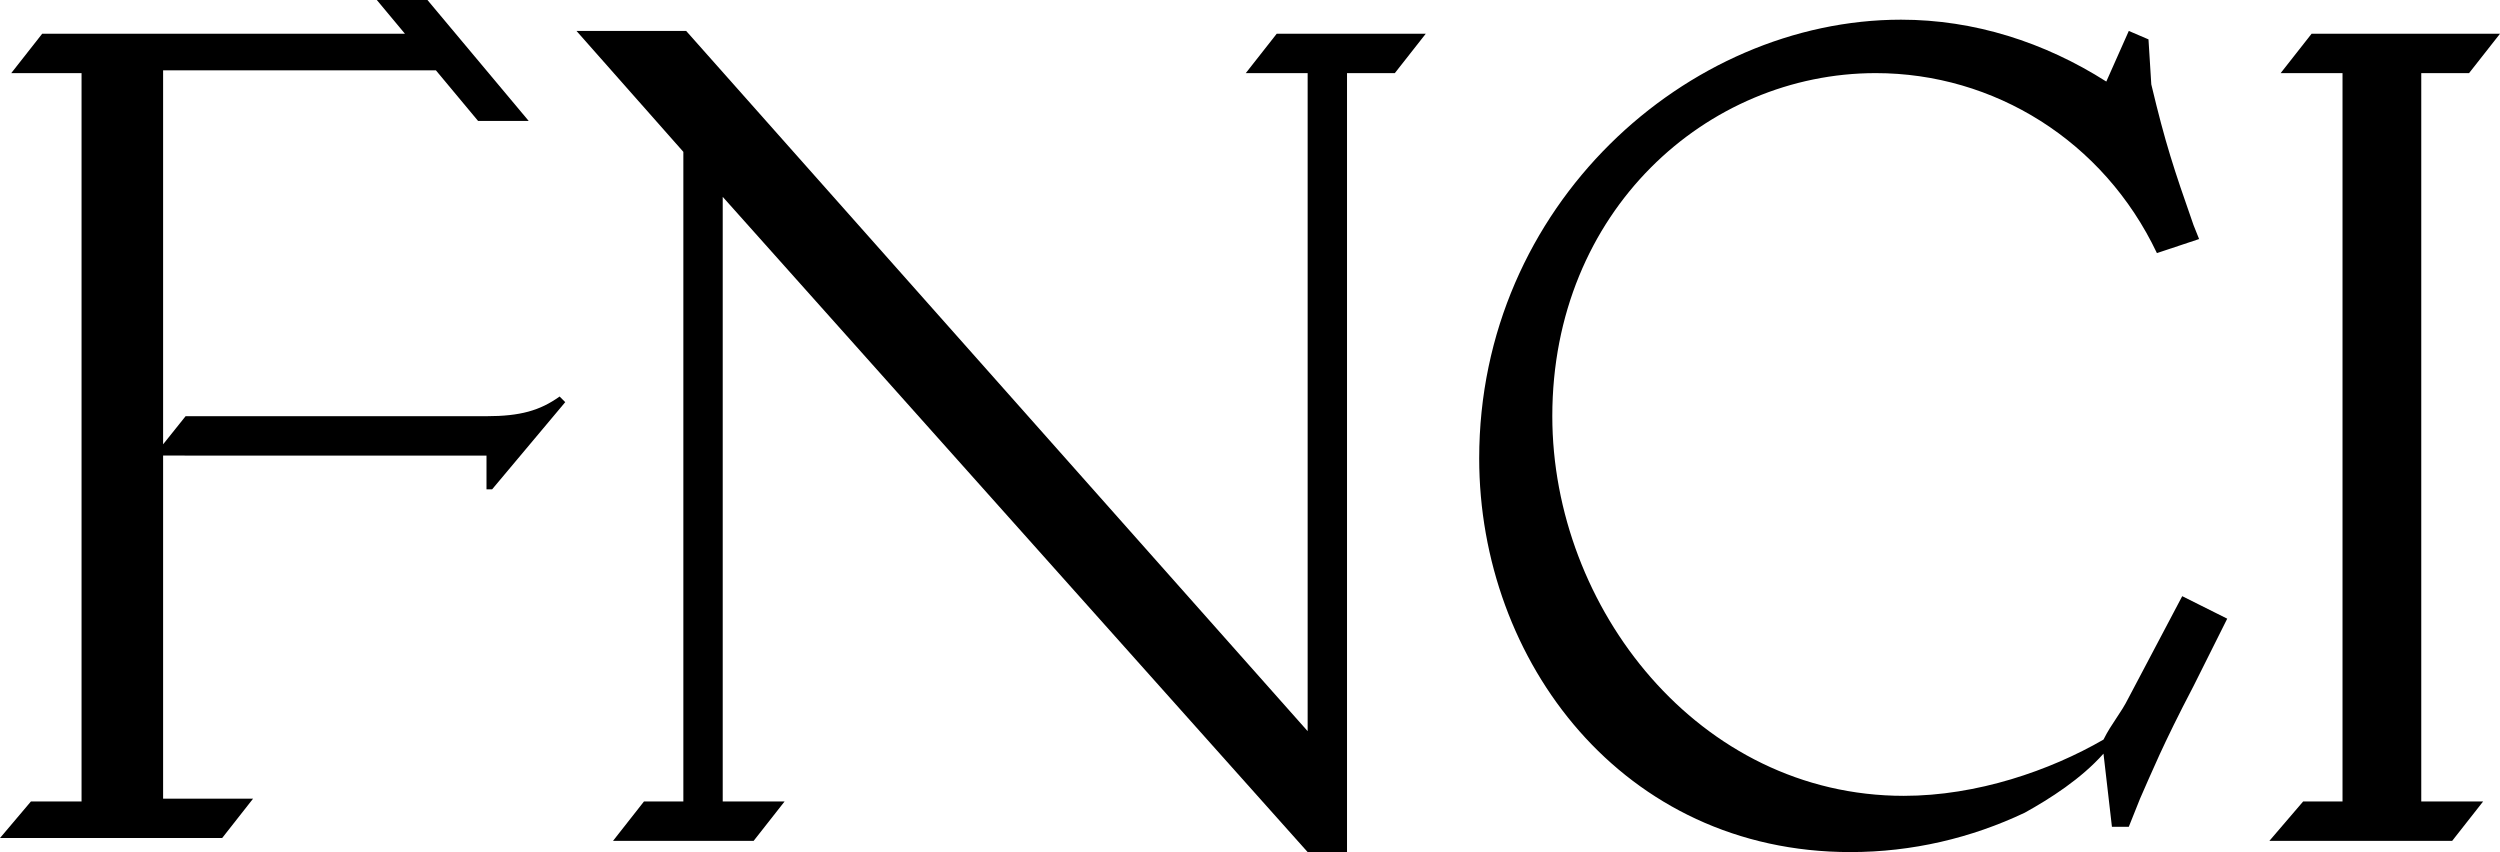 <?xml version="1.0" encoding="utf-8"?>
<!-- Generator: Adobe Illustrator 28.2.0, SVG Export Plug-In . SVG Version: 6.00 Build 0)  -->
<svg version="1.1" id="Layer_1" xmlns="http://www.w3.org/2000/svg" xmlns:xlink="http://www.w3.org/1999/xlink" x="0px" y="0px"
	 viewBox="0 0 88.9 30.3" style="enable-background:new 0 0 88.9 30.3;" xml:space="preserve">
<style type="text/css">
	.st0{enable-background:new    ;}
</style>
<g class="st0">
	<path d="M1.1,28.5h1.8V2.6H0.4l1.1-1.4h12.9L13.4,0h1.8l3.6,4.3H17l-1.5-1.8H5.8v13.3l0.8-1h10.7c1.2,0,1.9-0.2,2.6-0.7l0.2,0.2
		l-2.6,3.1h-0.2v-1.2H5.8v12.2H9l-1.1,1.4H0L1.1,28.5z"/>
	<path d="M22.9,28.5h1.4V5.4l-3.8-4.3h3.9L46.5,26V2.6h-2.2l1.1-1.4h5.3l-1.1,1.4h-1.7v27.7h-1.4L25.7,7v21.5h2.2l-1.1,1.4h-5
		L22.9,28.5z"/>
	<path d="M75.7,24.8l1.9-3.6l1.6,0.8L78,24.4c-1.1,2.1-1.5,3.1-1.9,4l-0.4,1h-0.6l-0.3-2.6c-0.8,0.9-1.9,1.6-2.8,2.1
		c-1.9,0.9-4,1.4-6.2,1.4c-8.1,0-13.2-6.8-13.2-14c0-9,7.4-15.6,15-15.6c2.6,0,5.1,0.8,7.3,2.2l0.8-1.8l0.7,0.3L76.5,3
		c0.5,2.1,0.8,3,1.5,5l0.2,0.5L76.7,9c-1.9-4-5.8-6.4-10-6.4c-6,0-11.5,4.9-11.5,12.2c0,6.8,5.2,13.5,12.5,13.5c2.6,0,5.2-0.9,7.1-2
		C75.1,25.7,75.4,25.4,75.7,24.8z"/>
	<path d="M81.9,28.5h1.4V2.6h-2.2l1.1-1.4h6.7l-1.1,1.4h-1.7v25.9h2.2l-1.1,1.4h-6.5L81.9,28.5z"/>
</g>
</svg>
